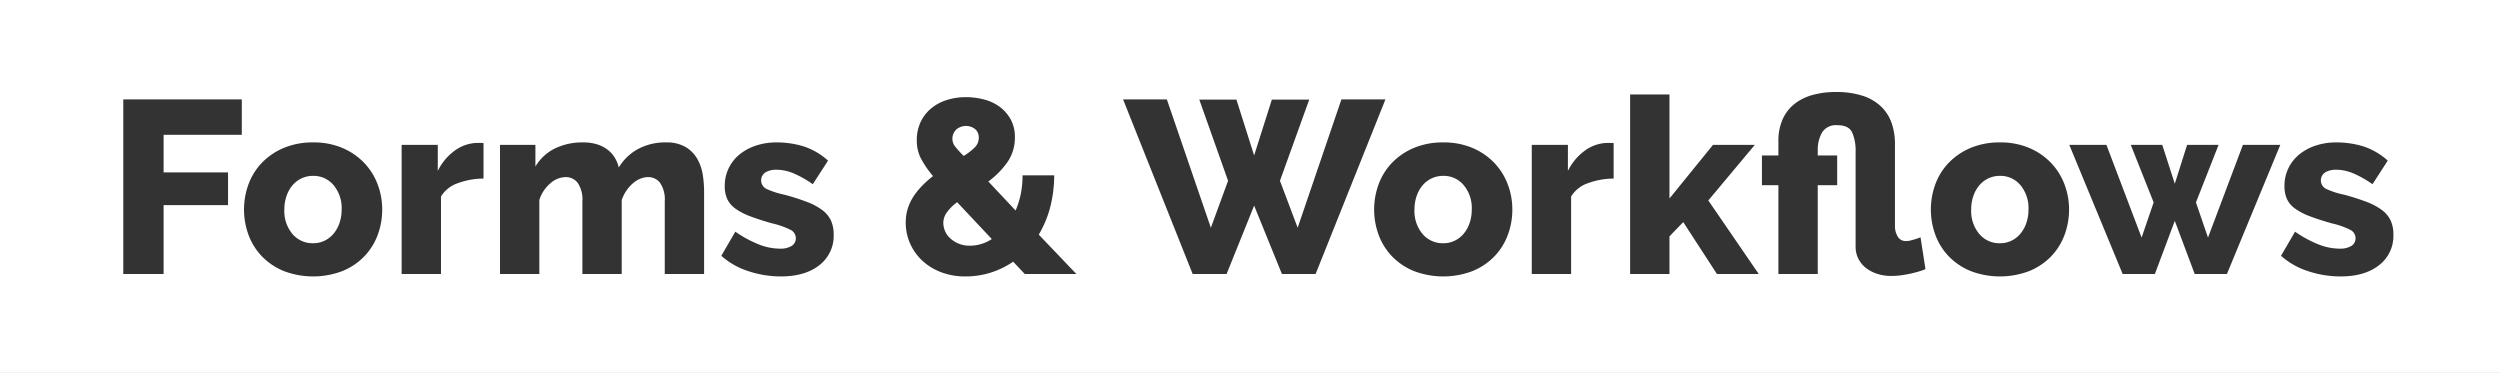 <svg xmlns="http://www.w3.org/2000/svg" width="610" height="91" viewBox="0 0 610 91">
  <rect x="0" y="0" width="610" height="91" fill="#333333" stroke="none"/>
  <defs>
    <style>
      .cls-1 {
        fill: #fff;
        fill-rule: evenodd;
      }
    </style>
  </defs>
  <path id="FnW.svg" class="cls-1" d="M1730,288h610v91H1730V288Zm39.92,66.849v-16.8h15.72v-7.98h-15.72v-9.18H1789v-8.64h-28.92v42.6h9.84Zm43.65-.719a15.631,15.631,0,0,0,5.31-3.57,15.081,15.081,0,0,0,3.27-5.22,17.594,17.594,0,0,0,1.11-6.21,17.174,17.174,0,0,0-1.14-6.21,15.449,15.449,0,0,0-3.3-5.22,16.05,16.05,0,0,0-5.28-3.6,17.829,17.829,0,0,0-7.14-1.35,18.047,18.047,0,0,0-7.17,1.35,15.977,15.977,0,0,0-5.31,3.6,15.072,15.072,0,0,0-3.27,5.22,17.926,17.926,0,0,0,0,12.42,15.081,15.081,0,0,0,3.27,5.22,15.631,15.631,0,0,0,5.31,3.57A20.133,20.133,0,0,0,1813.57,354.13Zm-13.65-18.33a8.064,8.064,0,0,1,1.47-2.61,6.508,6.508,0,0,1,5.01-2.28,6.353,6.353,0,0,1,4.98,2.25,8.709,8.709,0,0,1,1.98,5.97,9.948,9.948,0,0,1-.54,3.33,8.074,8.074,0,0,1-1.47,2.61,6.608,6.608,0,0,1-2.19,1.68,6.336,6.336,0,0,1-2.76.6,6.415,6.415,0,0,1-5.04-2.251,8.7,8.7,0,0,1-1.98-5.969A9.94,9.94,0,0,1,1799.92,335.8Zm48.06-12.87a3.053,3.053,0,0,0-.6-0.06h-0.96a9.611,9.611,0,0,0-5.43,1.86,13.376,13.376,0,0,0-4.17,4.98v-6.36H1828v31.5h9.6v-18.9a7.687,7.687,0,0,1,4.08-3.241,18.419,18.419,0,0,1,6.3-1.139v-8.64Zm53.82,11.76a26.273,26.273,0,0,0-.33-4.08,11.143,11.143,0,0,0-1.35-3.87,8.022,8.022,0,0,0-2.85-2.88,9.235,9.235,0,0,0-4.83-1.11,13.912,13.912,0,0,0-6.72,1.589,12.417,12.417,0,0,0-4.74,4.531,8.432,8.432,0,0,0-.96-2.37,6.985,6.985,0,0,0-1.74-1.95,8.316,8.316,0,0,0-2.55-1.32,11.141,11.141,0,0,0-3.45-.48,15.182,15.182,0,0,0-6.93,1.5,11.423,11.423,0,0,0-4.71,4.38v-5.28H1852v31.5h9.6v-18.06a8.745,8.745,0,0,1,2.67-4.049,5.815,5.815,0,0,1,3.75-1.53,3.609,3.609,0,0,1,2.94,1.41,7.207,7.207,0,0,1,1.14,4.53v17.7h9.6v-18.06a9.619,9.619,0,0,1,1.11-2.219,9.467,9.467,0,0,1,1.53-1.77,6.618,6.618,0,0,1,1.83-1.17,4.967,4.967,0,0,1,1.95-.42,3.609,3.609,0,0,1,2.94,1.41,7.207,7.207,0,0,1,1.14,4.53v17.7h9.6V334.69Zm28.14,18a9,9,0,0,0,3.48-7.44,8.151,8.151,0,0,0-.66-3.42,6.806,6.806,0,0,0-2.1-2.55,15.166,15.166,0,0,0-3.75-2.01,55.34,55.34,0,0,0-5.67-1.8,19.433,19.433,0,0,1-4.35-1.44,2.332,2.332,0,0,1-.09-3.99,5.159,5.159,0,0,1,2.64-.63,10.952,10.952,0,0,1,4.08.84,25.394,25.394,0,0,1,4.8,2.7l3.72-5.759a16.577,16.577,0,0,0-5.97-3.48,22.28,22.28,0,0,0-6.63-.96,15.567,15.567,0,0,0-5.01.78,12.53,12.53,0,0,0-3.99,2.16,9.808,9.808,0,0,0-3.6,7.74,7.486,7.486,0,0,0,.6,3.12,6.04,6.04,0,0,0,1.98,2.34,15.149,15.149,0,0,0,3.57,1.86q2.19,0.84,5.37,1.74a19.843,19.843,0,0,1,4.53,1.59,2.26,2.26,0,0,1,1.29,2.009,2.147,2.147,0,0,1-1.02,1.921,5.292,5.292,0,0,1-2.88.66,14.25,14.25,0,0,1-5.25-1.08,28.417,28.417,0,0,1-5.61-3.061L1906,350.41a18.079,18.079,0,0,0,6.6,3.75,25.1,25.1,0,0,0,7.92,1.29Q1926.46,355.45,1929.94,352.69Zm62.69,2.159-9.17-9.6a26.417,26.417,0,0,0,2.73-6.45,32.06,32.06,0,0,0,1.04-8.01h-7.73a23.218,23.218,0,0,1-.45,4.65,21.279,21.279,0,0,1-1.24,3.93l-6.65-7.08a20.877,20.877,0,0,0,4.68-4.77,10.358,10.358,0,0,0,1.79-6.03,8.8,8.8,0,0,0-1.02-4.35,9.566,9.566,0,0,0-2.66-3.06,11.045,11.045,0,0,0-3.82-1.8,17.251,17.251,0,0,0-4.43-.57,15.147,15.147,0,0,0-4.77.72,11.241,11.241,0,0,0-3.82,2.1,9.736,9.736,0,0,0-2.52,3.33,10.4,10.4,0,0,0-.89,4.41,9.569,9.569,0,0,0,.89,4.17,24.273,24.273,0,0,0,3.07,4.53,24.107,24.107,0,0,0-2.52,2.22,18.092,18.092,0,0,0-2.14,2.58,12.155,12.155,0,0,0-1.47,3.03,11.415,11.415,0,0,0-.53,3.57,12.521,12.521,0,0,0,.98,4.86,12.961,12.961,0,0,0,2.85,4.17,13.877,13.877,0,0,0,4.6,2.94,16.355,16.355,0,0,0,6.21,1.11,20.339,20.339,0,0,0,11.57-3.6l2.83,3h12.59Zm-28.73-7.409a6.716,6.716,0,0,1-2.04-1.29,5.044,5.044,0,0,1-1.27-1.77,5.151,5.151,0,0,1-.42-1.95,4.445,4.445,0,0,1,.91-2.671,11.84,11.84,0,0,1,2.46-2.429l8.46,9a9.728,9.728,0,0,1-5.35,1.62A6.953,6.953,0,0,1,1963.9,347.44Zm-0.6-27.81a3.643,3.643,0,0,1,4.65-.12,2.714,2.714,0,0,1,.87,2.1,3.26,3.26,0,0,1-.9,2.279,15.133,15.133,0,0,1-2.77,2.161,22.652,22.652,0,0,1-2.15-2.37,2.923,2.923,0,0,1-.61-1.77A3.1,3.1,0,0,1,1963.3,319.63Zm66.35,12.48-4.2,11.46-10.74-31.32h-10.68l16.98,42.6h8.28l6.72-16.679,6.78,16.679h8.22l17.04-42.6h-10.74l-10.68,31.32-4.32-11.46,7.14-19.8h-9.12l-4.32,13.62-4.32-13.62h-9.06Zm59.67,22.02a15.631,15.631,0,0,0,5.31-3.57,15.081,15.081,0,0,0,3.27-5.22,17.594,17.594,0,0,0,1.11-6.21,17.174,17.174,0,0,0-1.14-6.21,15.449,15.449,0,0,0-3.3-5.22,16.05,16.05,0,0,0-5.28-3.6,17.829,17.829,0,0,0-7.14-1.35,18.047,18.047,0,0,0-7.17,1.35,15.977,15.977,0,0,0-5.31,3.6,15.072,15.072,0,0,0-3.27,5.22,17.926,17.926,0,0,0,0,12.42,15.081,15.081,0,0,0,3.27,5.22,15.631,15.631,0,0,0,5.31,3.57A20.133,20.133,0,0,0,2089.32,354.13Zm-13.65-18.33a8.064,8.064,0,0,1,1.47-2.61,6.508,6.508,0,0,1,5.01-2.28,6.353,6.353,0,0,1,4.98,2.25,8.709,8.709,0,0,1,1.98,5.97,9.948,9.948,0,0,1-.54,3.33,8.074,8.074,0,0,1-1.47,2.61,6.608,6.608,0,0,1-2.19,1.68,6.336,6.336,0,0,1-2.76.6,6.415,6.415,0,0,1-5.04-2.251,8.7,8.7,0,0,1-1.98-5.969A9.94,9.94,0,0,1,2075.67,335.8Zm48.06-12.87a3.053,3.053,0,0,0-.6-0.06h-0.96a9.611,9.611,0,0,0-5.43,1.86,13.376,13.376,0,0,0-4.17,4.98v-6.36h-8.82v31.5h9.6v-18.9a7.687,7.687,0,0,1,4.08-3.241,18.419,18.419,0,0,1,6.3-1.139v-8.64Zm35.4,31.919-12.3-17.939,11.34-13.56h-10.2l-10.62,13.08V311.05h-9.6v43.8h9.6V345.67l3.36-3.48,8.22,12.659h10.2Zm39.48-8.94a2.168,2.168,0,0,0-.42.151,8.615,8.615,0,0,1-.87.3q-0.51.15-1.08,0.3a4.312,4.312,0,0,1-1.11.151,2.222,2.222,0,0,1-2.13-1.17,4.846,4.846,0,0,1-.63-2.31V323.17a15.366,15.366,0,0,0-.84-5.22,10.223,10.223,0,0,0-2.61-4.02,11.78,11.78,0,0,0-4.5-2.58,20.635,20.635,0,0,0-6.45-.9,20.967,20.967,0,0,0-5.79.75,12.256,12.256,0,0,0-4.44,2.251,9.949,9.949,0,0,0-2.82,3.75,12.941,12.941,0,0,0-.99,5.25v3.48h-4.02v7.26h4.02v21.659h9.6V333.19h4.74v-7.26h-4.74v-1.38a8.408,8.408,0,0,1,1.11-4.32,4,4,0,0,1,3.69-1.681q2.76,0,3.6,1.771a11.094,11.094,0,0,1,.84,4.709V348.25a6.4,6.4,0,0,0,.6,2.73,6.508,6.508,0,0,0,1.74,2.25,8.738,8.738,0,0,0,2.76,1.53,11.01,11.01,0,0,0,3.66.57,18.038,18.038,0,0,0,2.91-.241q1.47-.24,2.64-0.539t1.92-.57a4.7,4.7,0,0,0,.81-0.331Zm26.55,8.221a15.631,15.631,0,0,0,5.31-3.57,15.081,15.081,0,0,0,3.27-5.22,17.594,17.594,0,0,0,1.11-6.21,17.174,17.174,0,0,0-1.14-6.21,15.449,15.449,0,0,0-3.3-5.22,16.05,16.05,0,0,0-5.28-3.6,17.829,17.829,0,0,0-7.14-1.35,18.047,18.047,0,0,0-7.17,1.35,15.977,15.977,0,0,0-5.31,3.6,15.072,15.072,0,0,0-3.27,5.22,17.926,17.926,0,0,0,0,12.42,15.081,15.081,0,0,0,3.27,5.22,15.631,15.631,0,0,0,5.31,3.57A20.133,20.133,0,0,0,2225.16,354.13Zm-13.65-18.33a8.064,8.064,0,0,1,1.47-2.61,6.508,6.508,0,0,1,5.01-2.28,6.353,6.353,0,0,1,4.98,2.25,8.709,8.709,0,0,1,1.98,5.97,9.948,9.948,0,0,1-.54,3.33,8.074,8.074,0,0,1-1.47,2.61,6.608,6.608,0,0,1-2.19,1.68,6.336,6.336,0,0,1-2.76.6,6.415,6.415,0,0,1-5.04-2.251,8.7,8.7,0,0,1-1.98-5.969A9.94,9.94,0,0,1,2211.51,335.8Zm57.24,10.17-2.94-8.58,5.52-14.04h-7.68l-3,9.48-3.06-9.48h-7.68l5.58,14.04-2.94,8.58-8.58-22.62h-9.06l13.02,31.5h7.86l4.86-12.96,4.86,12.96h7.86l13.02-31.5h-9.12Zm41.76,6.72a9,9,0,0,0,3.48-7.44,8.151,8.151,0,0,0-.66-3.42,6.806,6.806,0,0,0-2.1-2.55,15.166,15.166,0,0,0-3.75-2.01,55.34,55.34,0,0,0-5.67-1.8,19.433,19.433,0,0,1-4.35-1.44,2.332,2.332,0,0,1-.09-3.99,5.159,5.159,0,0,1,2.64-.63,10.952,10.952,0,0,1,4.08.84,25.394,25.394,0,0,1,4.8,2.7l3.72-5.759a16.577,16.577,0,0,0-5.97-3.48,22.232,22.232,0,0,0-6.63-.96,15.567,15.567,0,0,0-5.01.78,12.53,12.53,0,0,0-3.99,2.16,9.808,9.808,0,0,0-3.6,7.74,7.486,7.486,0,0,0,.6,3.12,6.04,6.04,0,0,0,1.98,2.34,15.149,15.149,0,0,0,3.57,1.86q2.19,0.84,5.37,1.74a19.843,19.843,0,0,1,4.53,1.59,2.26,2.26,0,0,1,1.29,2.009,2.147,2.147,0,0,1-1.02,1.921,5.292,5.292,0,0,1-2.88.66,14.25,14.25,0,0,1-5.25-1.08,28.417,28.417,0,0,1-5.61-3.061l-3.42,5.881a18.079,18.079,0,0,0,6.6,3.75,25.1,25.1,0,0,0,7.92,1.29Q2307.03,355.45,2310.51,352.69Z" transform="translate(-1730 -288)"/>
</svg>
